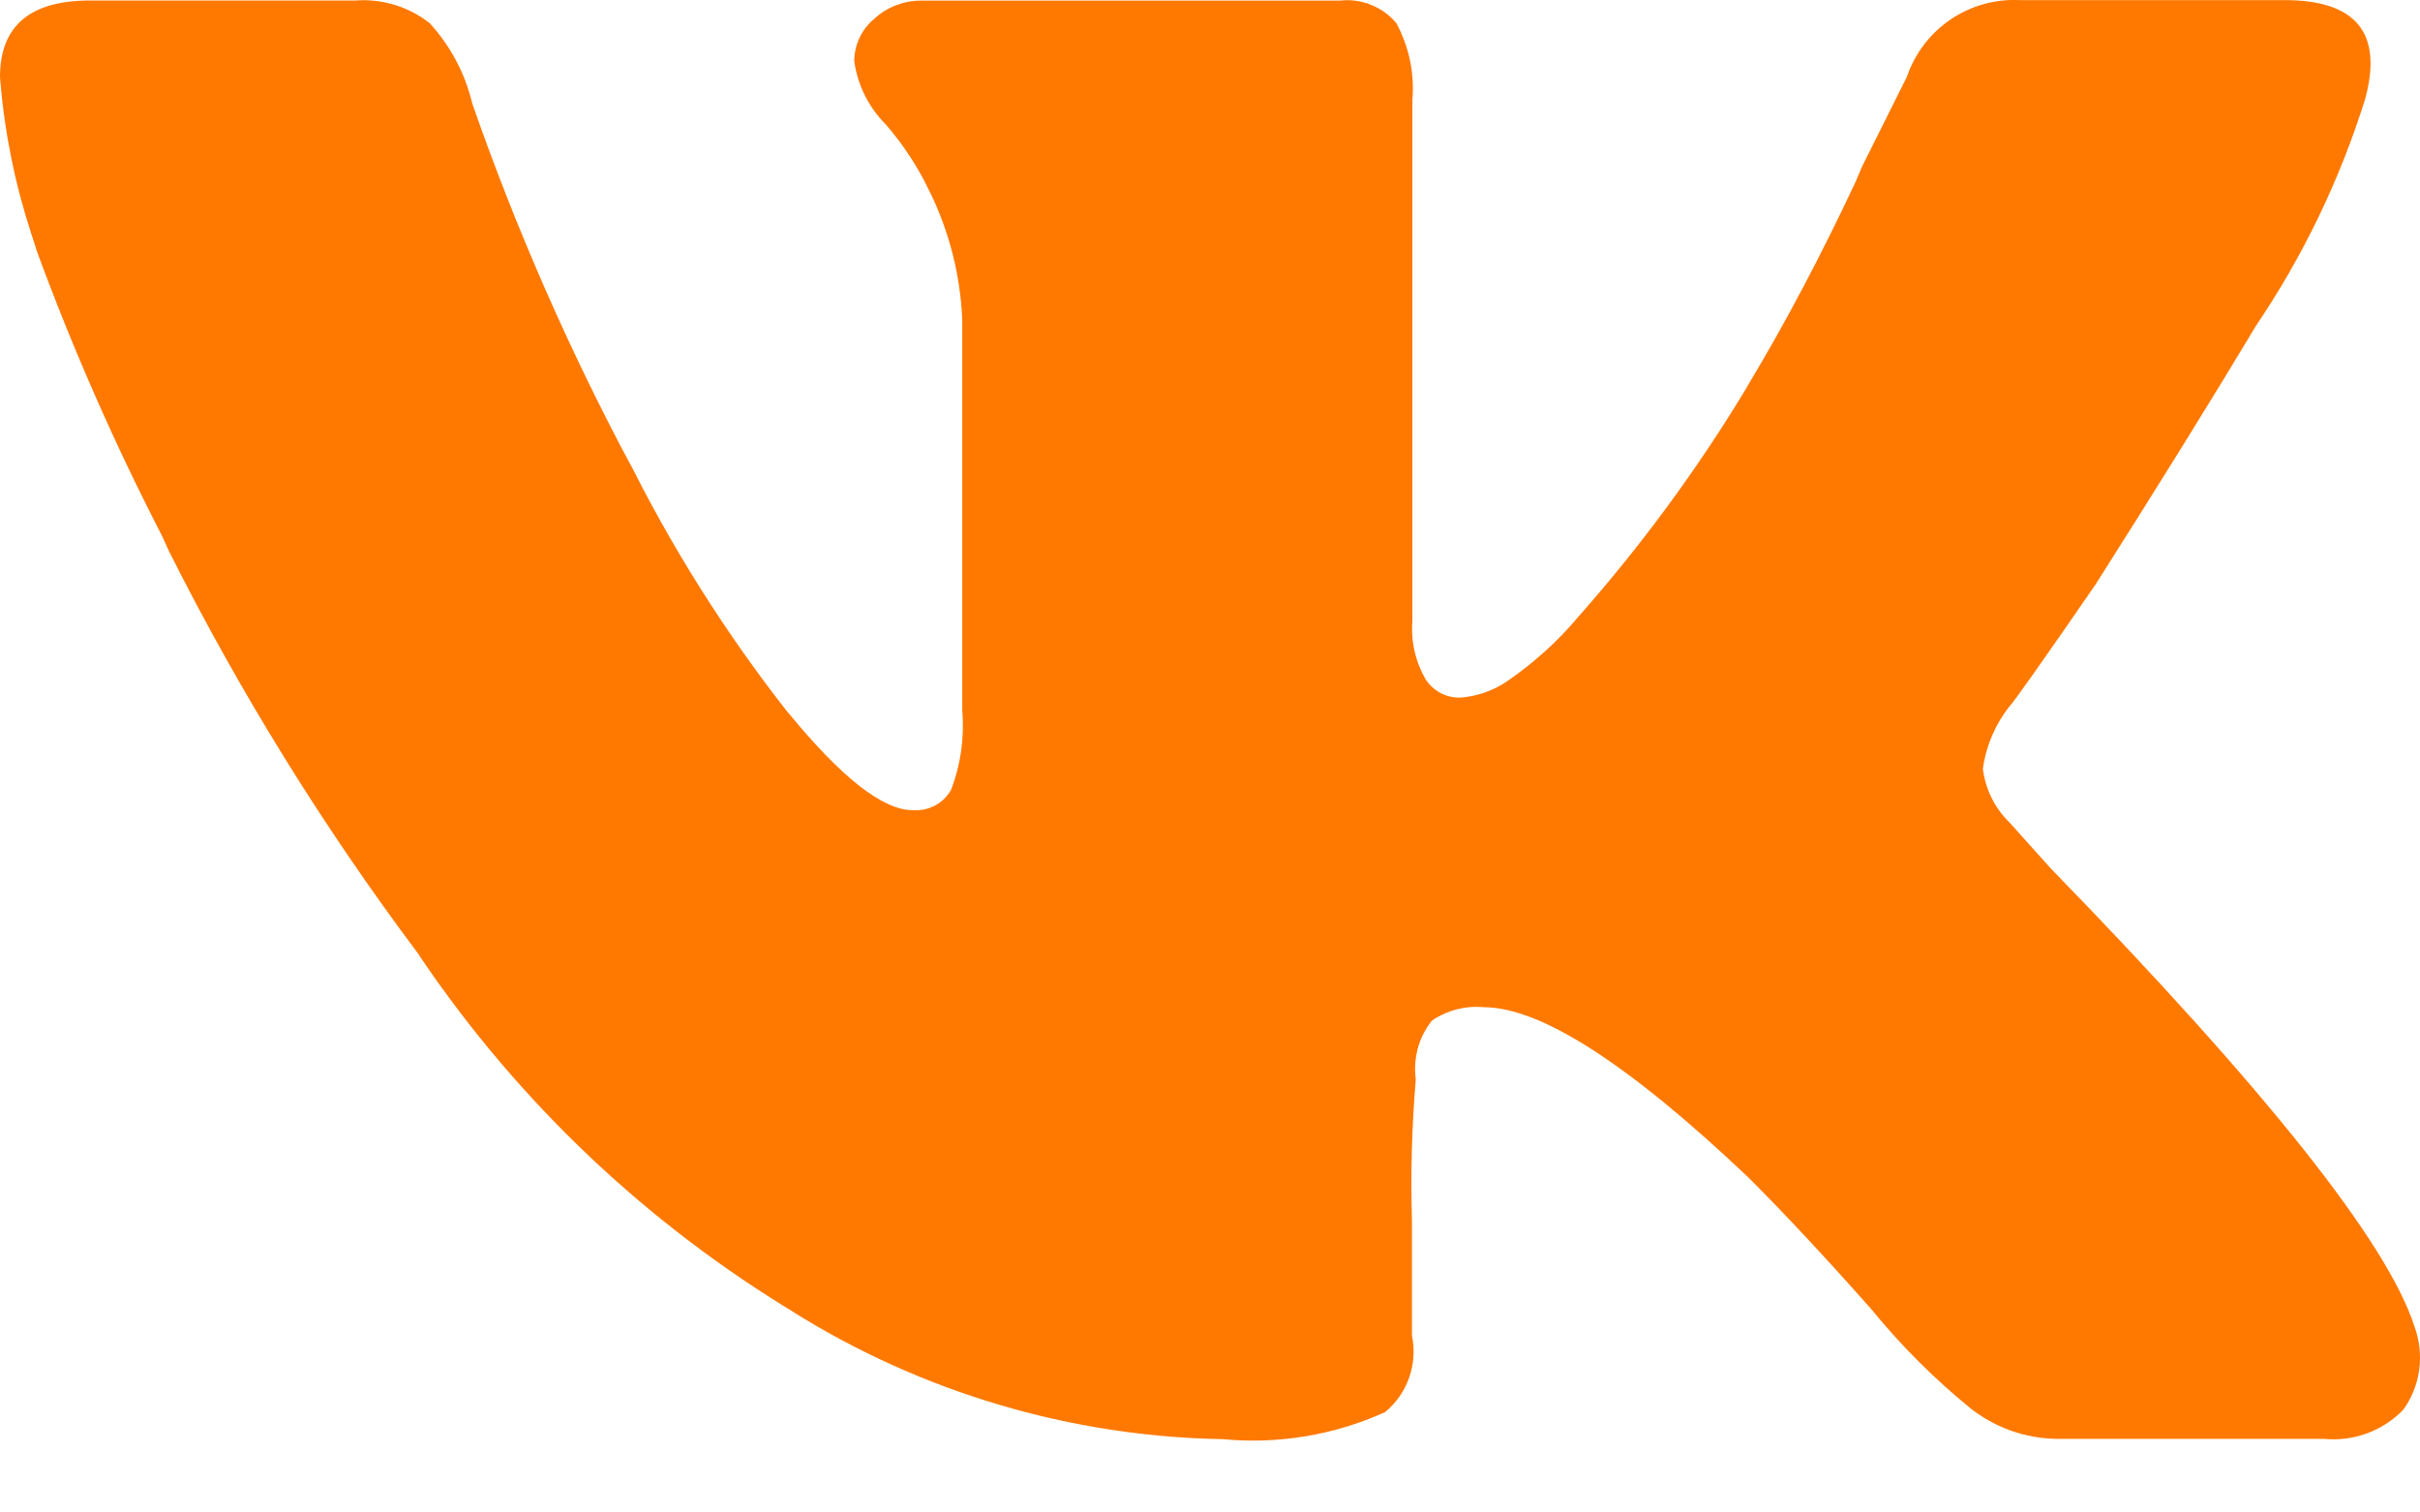 <svg width="24" height="15" viewBox="0 0 24 15" fill="none" xmlns="http://www.w3.org/2000/svg">
<path d="M23.456 0.982C23.205 1.785 22.838 2.546 22.366 3.242L22.385 3.212C21.937 3.959 21.402 4.821 20.78 5.8C20.247 6.573 19.964 6.973 19.933 7C19.79 7.179 19.698 7.392 19.666 7.618L19.665 7.625C19.69 7.829 19.785 8.018 19.933 8.161L20.333 8.607C22.473 10.806 23.677 12.322 23.945 13.155C23.995 13.292 24.012 13.439 23.992 13.584C23.973 13.728 23.918 13.866 23.832 13.984L23.834 13.981C23.734 14.085 23.611 14.165 23.475 14.215C23.34 14.265 23.194 14.284 23.05 14.27H23.054H20.418C20.081 14.27 19.771 14.152 19.528 13.956L19.531 13.958C19.184 13.674 18.865 13.356 18.58 13.01L18.571 12.998C18.11 12.477 17.701 12.039 17.345 11.683C16.156 10.554 15.28 9.989 14.714 9.989C14.532 9.972 14.349 10.02 14.198 10.124L14.201 10.122C14.136 10.203 14.088 10.297 14.061 10.397C14.034 10.498 14.027 10.603 14.041 10.706V10.702C14.002 11.169 13.989 11.637 14.003 12.105V12.088V13.247C14.031 13.386 14.022 13.529 13.975 13.663C13.928 13.796 13.846 13.914 13.737 14.004L13.736 14.005C13.229 14.234 12.672 14.326 12.119 14.272L12.132 14.273C10.618 14.248 9.139 13.809 7.856 13.005L7.891 13.025C6.411 12.133 5.143 10.93 4.174 9.5L4.147 9.458C3.206 8.203 2.379 6.867 1.675 5.465L1.605 5.311C1.137 4.403 0.725 3.467 0.372 2.509L0.312 2.324C0.149 1.826 0.044 1.311 0.002 0.788L0 0.763C0 0.258 0.297 0.005 0.892 0.005H3.523C3.788 -0.015 4.052 0.065 4.262 0.23L4.26 0.228C4.46 0.447 4.608 0.716 4.681 1.016L4.684 1.028C5.118 2.273 5.649 3.482 6.271 4.644L6.204 4.507C6.653 5.42 7.198 6.284 7.827 7.083L7.804 7.052C8.338 7.707 8.754 8.035 9.052 8.035L9.084 8.036C9.155 8.036 9.224 8.017 9.285 7.982C9.346 7.947 9.396 7.896 9.431 7.835L9.432 7.833C9.528 7.583 9.566 7.314 9.543 7.046V7.052V3.173C9.525 2.733 9.416 2.302 9.223 1.906L9.231 1.925C9.115 1.673 8.963 1.439 8.781 1.23L8.784 1.234C8.617 1.066 8.507 0.849 8.473 0.614L8.472 0.608C8.472 0.438 8.55 0.285 8.672 0.185L8.673 0.184C8.799 0.069 8.963 0.006 9.133 0.006H13.288C13.392 -0.006 13.498 0.008 13.595 0.047C13.693 0.086 13.78 0.148 13.847 0.228L13.848 0.229C13.974 0.463 14.03 0.728 14.007 0.992V0.987V6.161C13.991 6.365 14.039 6.569 14.143 6.745L14.141 6.741C14.178 6.796 14.227 6.841 14.285 6.872C14.343 6.903 14.408 6.919 14.474 6.919C14.643 6.908 14.806 6.852 14.946 6.757L14.943 6.759C15.215 6.572 15.449 6.359 15.652 6.118L15.656 6.113C16.274 5.414 16.828 4.661 17.311 3.863L17.351 3.793C17.695 3.223 18.067 2.521 18.404 1.8L18.466 1.653L18.912 0.76C18.99 0.53 19.142 0.331 19.343 0.194C19.545 0.057 19.786 -0.011 20.029 0.001H20.026H22.657C23.368 0.001 23.634 0.328 23.456 0.982Z" fill="#FF7900"/>
</svg>
